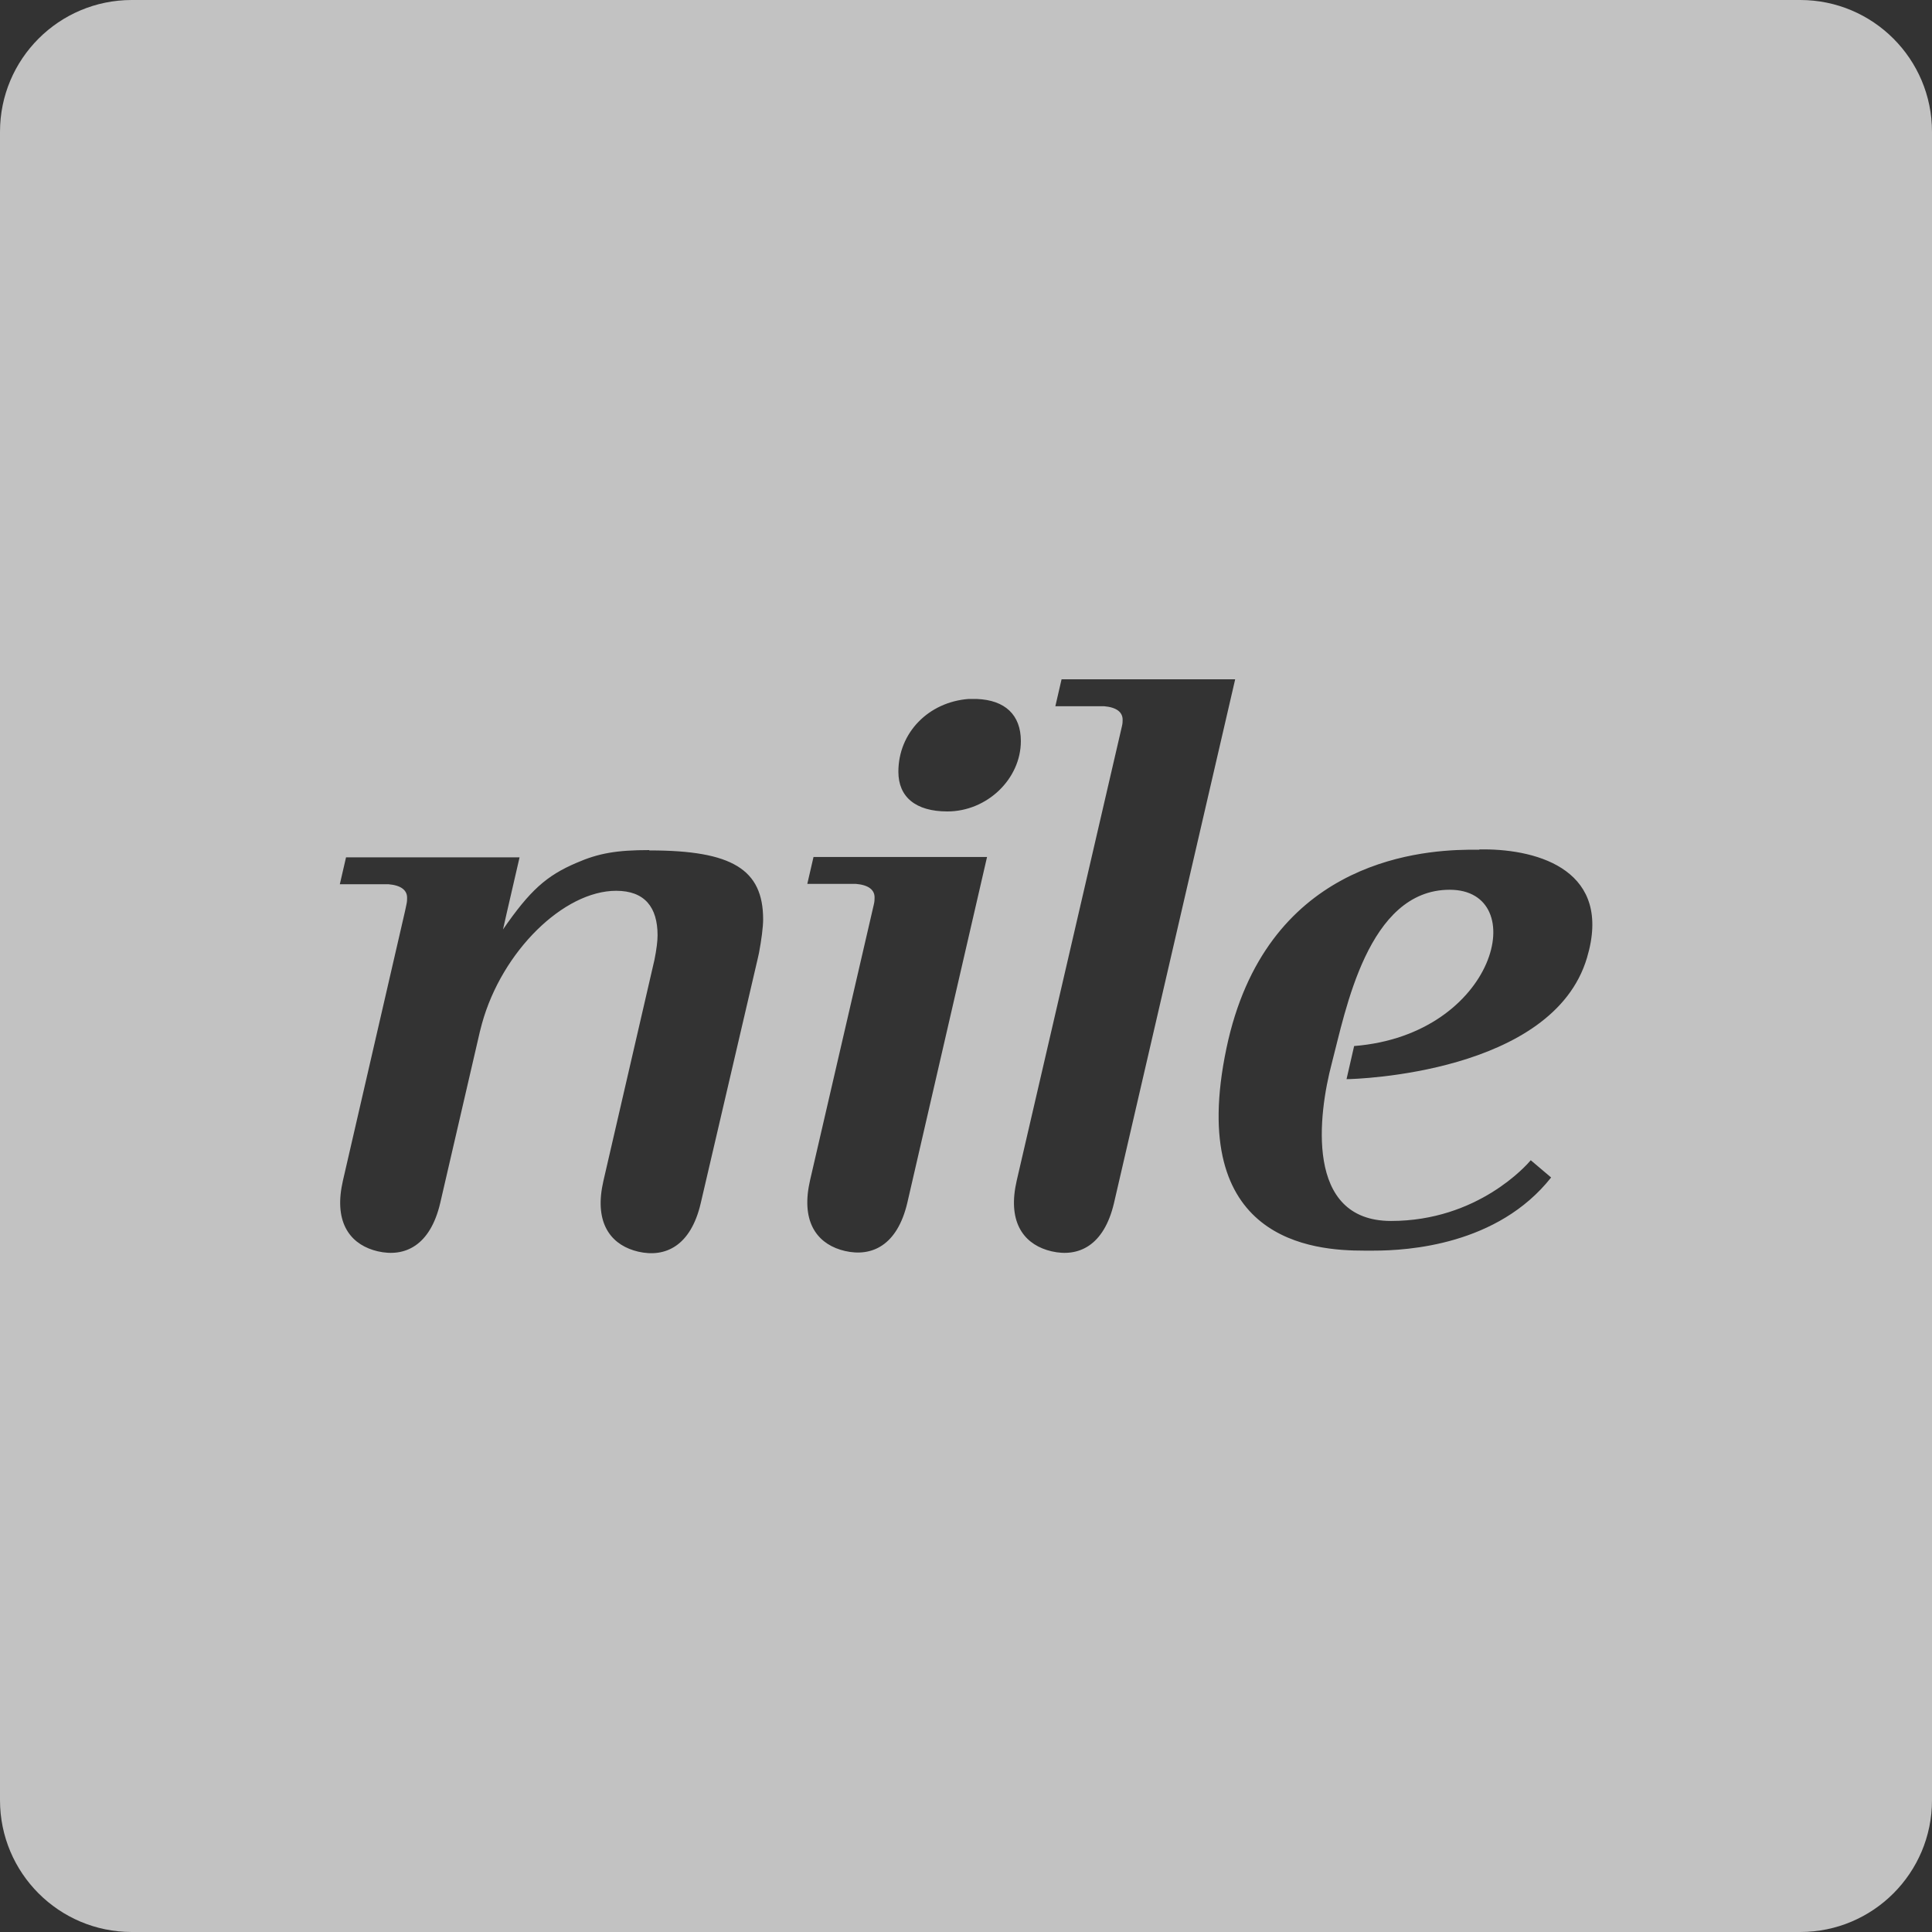 <?xml version="1.0" encoding="UTF-8"?><svg id="Layer_1" xmlns="http://www.w3.org/2000/svg" viewBox="0 0 56 56"><rect x="0" y="0" width="56" height="56" fill="#333333" stroke="none"/><defs><style>.cls-1{fill:#fff;fill-rule:evenodd;opacity:.7;}</style></defs><path class="cls-1" d="M52.18,0c2.11,0,3.82,1.71,3.82,3.82V52.18c0,2.11-1.71,3.82-3.82,3.82H3.82c-2.11,0-3.82-1.71-3.82-3.82V3.82C0,1.71,1.71,0,3.82,0H52.18ZM18.82,24.64c-.94,0-1.47,.09-2.11,.37-.87,.37-1.35,.8-2.13,1.93l.12-.53,.36-1.56h-5.03l-.18,.78h1.41c.36,.03,.54,.17,.54,.39,0,.05,0,.12-.02,.2l-.04,.19-1.8,7.81-.04,.2c-.19,1.11,.32,1.68,1.05,1.85,.78,.18,1.52-.16,1.81-1.4l1.15-4.97,.06-.23c.58-2.1,2.37-3.85,3.89-3.85,.83,0,1.2,.48,1.2,1.29,0,.17-.03,.41-.09,.71l-1.48,6.41-.04,.2c-.19,1.11,.32,1.68,1.05,1.85,.78,.18,1.52-.16,1.81-1.4l1.65-7.08,.04-.18c.07-.37,.12-.75,.12-.97,0-1.45-.9-2-3.28-2h-.02Zm9.79,.2h-5.03l-.18,.78h1.41c.36,.03,.54,.17,.54,.39,0,.05,0,.12-.02,.2l-1.85,8-.04,.2c-.19,1.11,.32,1.68,1.05,1.85,.78,.18,1.52-.16,1.81-1.4l2.31-10.02Zm7.19-5.15h-5.03l-.18,.78h1.41c.36,.03,.54,.17,.54,.39,0,.05,0,.11-.02,.19l-3.05,13.17-.04,.2c-.19,1.11,.32,1.68,1.05,1.85,.78,.18,1.52-.16,1.81-1.4l3.51-15.17h0Zm7.08,4.94h-.33c-1.55,.02-5.88,.42-7,5.75-1.18,5.61,2.54,5.87,3.98,5.87h.29c.99,0,3.59-.16,5.14-2.12l-.59-.5c-.11,.13-1.53,1.76-4.05,1.76s-2.1-3.12-1.72-4.56c.4-1.52,1.04-5.04,3.42-5.04s1.37,4.2-2.77,4.53l-.22,.96c.27,0,5.98-.17,6.97-3.52,.75-2.51-1.38-3.14-3-3.14h-.12Zm-14.57-4.37h-.24c-1.15,.09-2.03,.97-2.03,2.11,0,.73,.5,1.15,1.42,1.15,1.15,0,2.13-.94,2.13-2.04,0-.76-.46-1.19-1.28-1.22Z"/></svg>